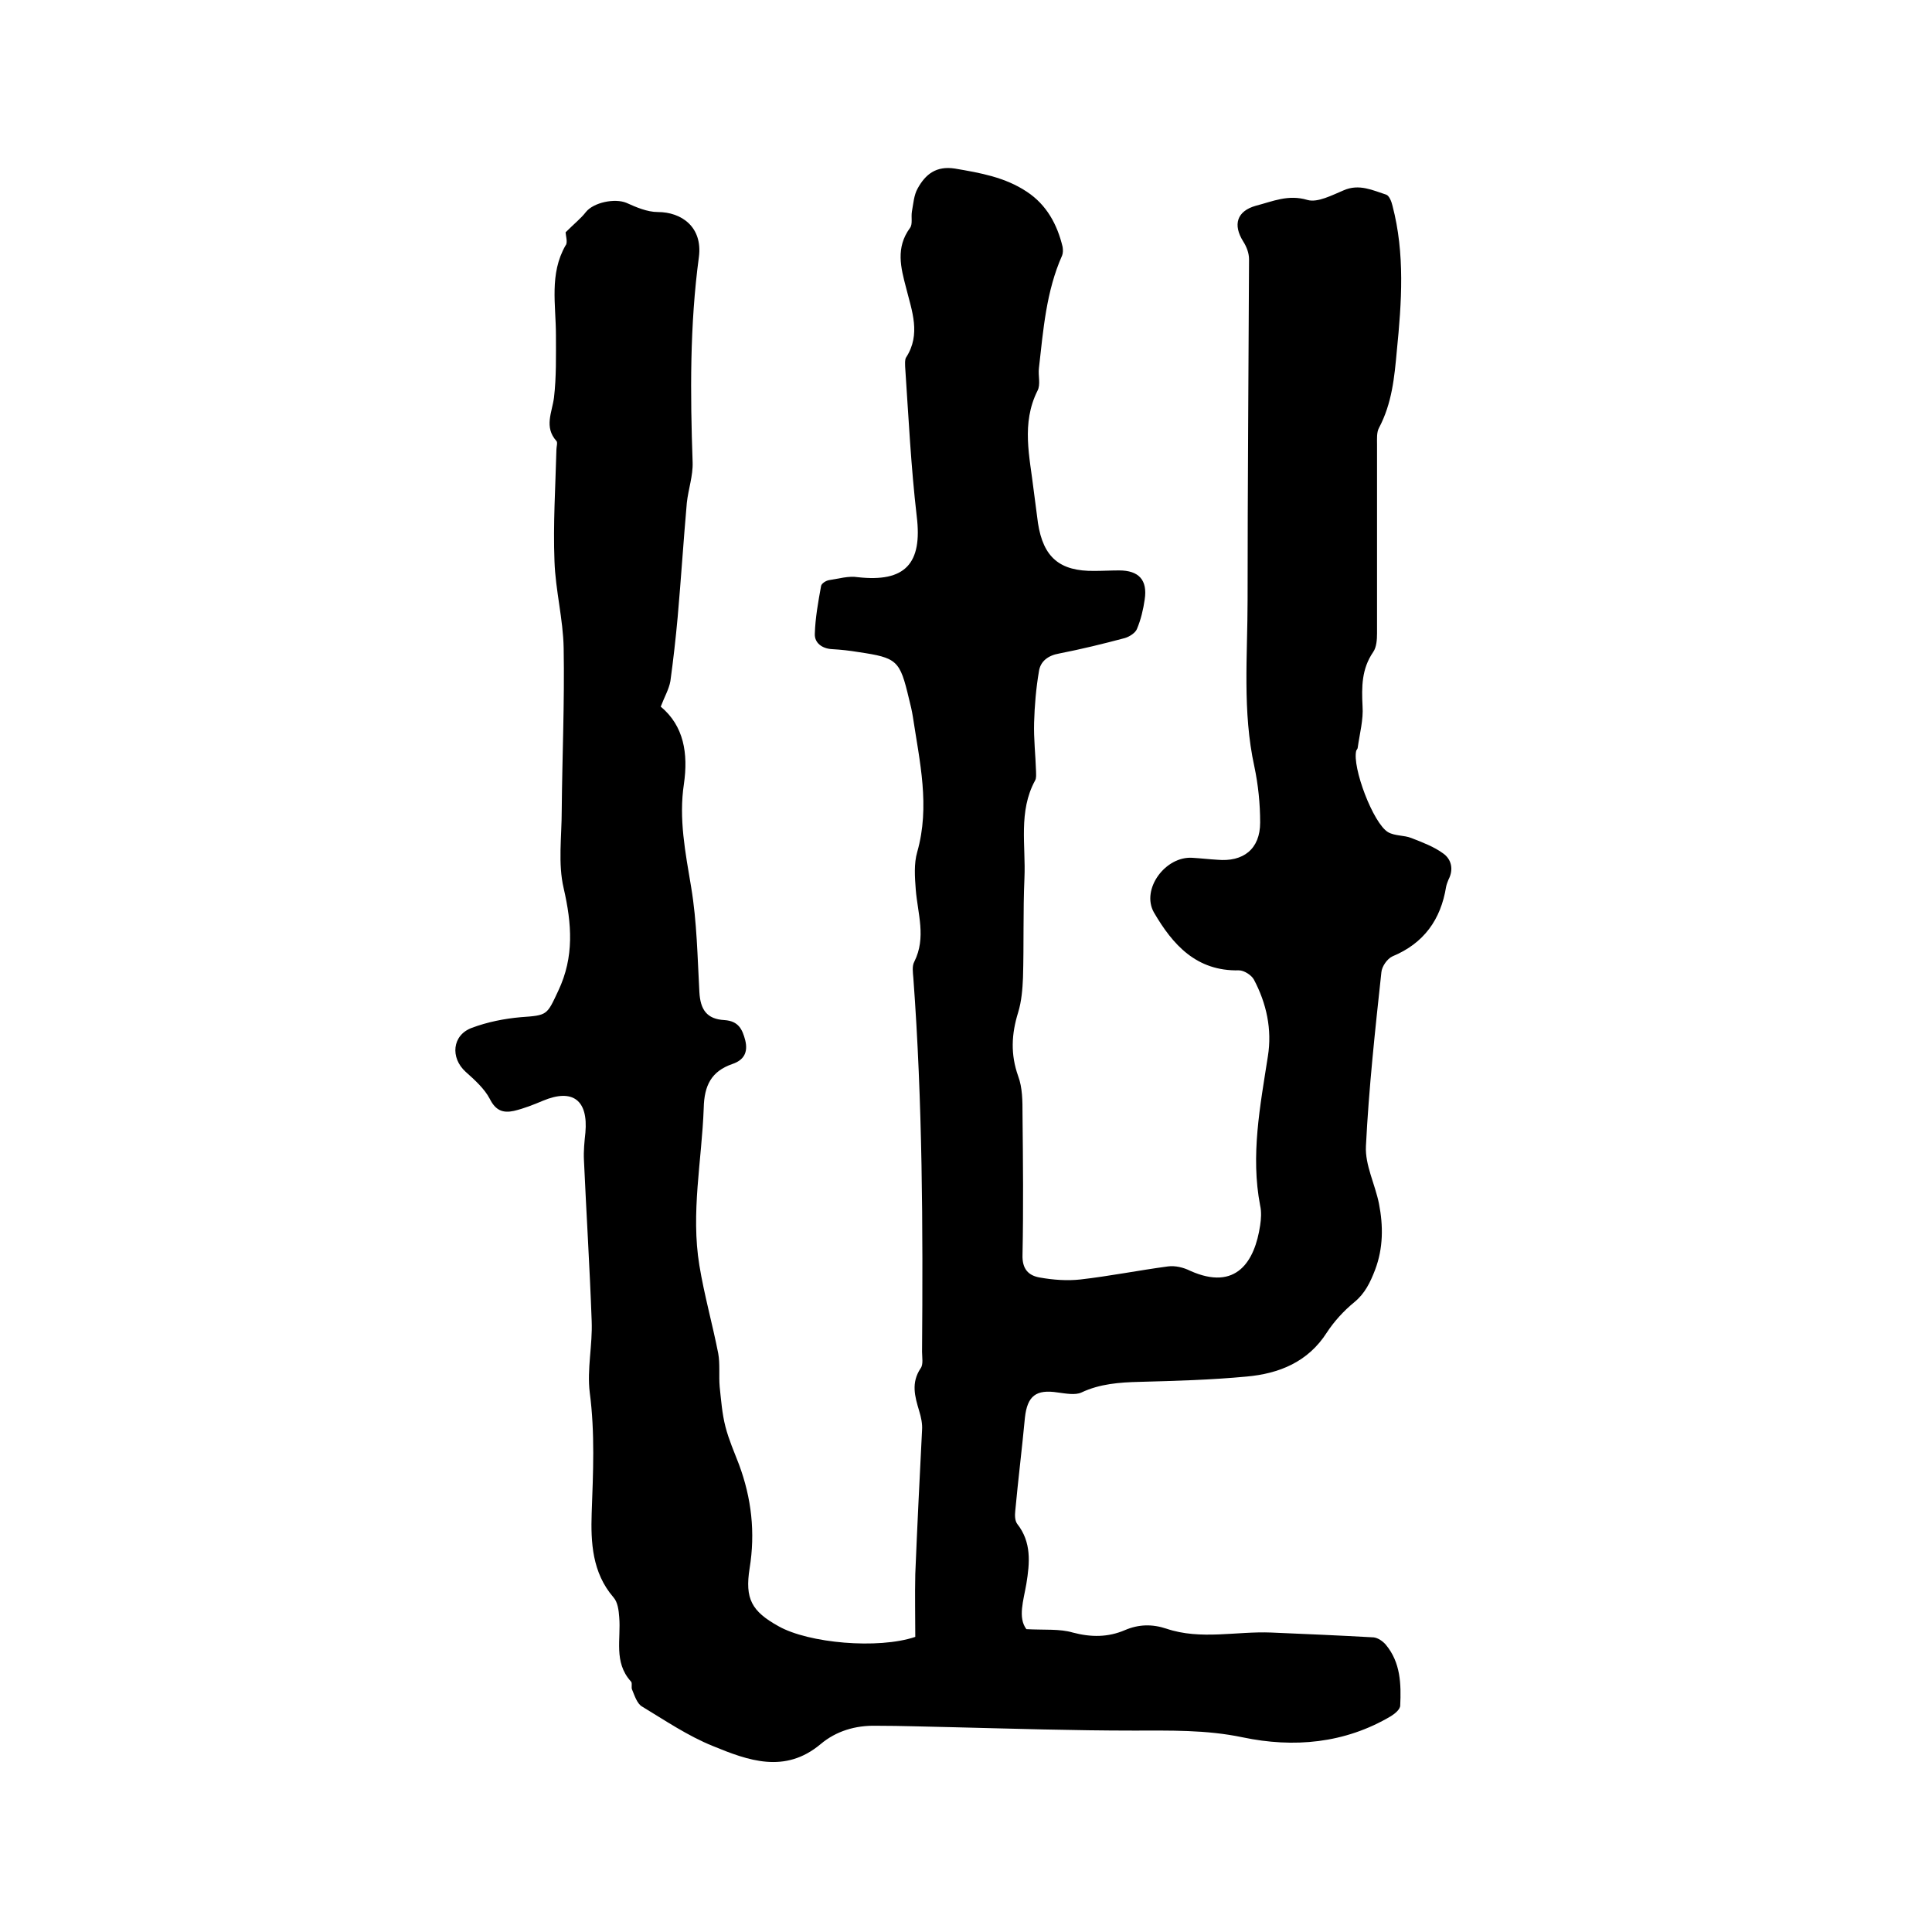 <svg enable-background="new 0 0 400 400" viewBox="0 0 400 400" xmlns="http://www.w3.org/2000/svg"><path d="m117.1 48.1c1.8-1.8 3.2-2.9 4.2-4.2 1.6-2 6-2.9 8.4-1.9 2 .9 4.3 1.9 6.5 1.9 4.9 0 9.3 3.1 8.5 9.3-1.9 14.1-1.8 28.3-1.3 42.5.1 2.8-.9 5.6-1.2 8.4-.7 7.9-1.2 15.8-1.9 23.7-.4 4.4-.9 8.8-1.5 13.2-.3 1.7-1.2 3.2-2 5.3 4.8 4 5.7 9.7 4.8 16-1.1 7.2.3 14.2 1.5 21.4s1.3 14.5 1.7 21.7c.2 3.6 1.5 5.6 5.2 5.8 2.9.2 3.7 1.9 4.3 4.2.6 2.5-.3 4.1-2.7 4.9-4.3 1.5-5.8 4.4-5.9 9.1-.4 10.9-2.7 21.7-.9 32.6 1 6.1 2.7 12.1 3.9 18.2.4 2.2.1 4.6.3 6.9.3 2.8.5 5.6 1.2 8.3s1.8 5.2 2.8 7.8c2.6 7 3.4 14.1 2.2 21.5-1 6.3.4 8.9 6 12 6.2 3.5 20.6 4.8 28.3 2.2 0-4.2-.1-8.6 0-13 .4-9.9.9-19.9 1.4-29.8.1-1.3-.2-2.7-.6-4-.9-3-1.7-5.8.3-8.8.6-.8.3-2.3.3-3.4.2-25.8.1-51.7-1.8-77.4-.1-1.2-.3-2.5.2-3.4 2.5-5 .7-9.9.3-14.9-.2-2.6-.4-5.4.3-7.8 2.7-9.5.5-18.7-.9-28-.2-1.3-.5-2.5-.8-3.7-1.9-8-2.4-8.5-10.5-9.7-1.8-.3-3.6-.5-5.4-.6-2.1-.1-3.7-1.3-3.6-3.2.1-3.3.7-6.6 1.3-9.9.1-.5 1-1.1 1.7-1.2 2-.3 4-.9 5.9-.6 9.8 1.1 13.4-2.8 12.2-12.6-1.2-10.3-1.7-20.6-2.4-31 0-.6-.1-1.4.2-1.9 3.1-4.8 1.2-9.6 0-14.4-1.1-4.2-2.2-8.3.8-12.4.6-.8.2-2.2.4-3.4.3-1.6.4-3.4 1.2-4.8 1.6-2.9 3.8-4.7 7.7-4.1 5.3.9 10.4 1.8 14.9 4.8 4.1 2.7 6.3 6.8 7.4 11.4.1.6.1 1.3-.1 1.8-3.3 7.4-3.9 15.4-4.8 23.3-.2 1.6.4 3.4-.3 4.7-3.4 6.8-1.6 13.7-.8 20.5.3 2.3.6 4.6.9 6.9 1.1 7.1 4.5 10 11.7 9.9 1.7 0 3.4-.1 5.1-.1 4.1 0 5.9 2 5.3 6-.3 2.1-.8 4.2-1.6 6.1-.3.8-1.5 1.6-2.5 1.9-4.5 1.2-9 2.3-13.6 3.2-2.3.4-3.9 1.6-4.2 3.7-.6 3.5-.9 7.1-1 10.6-.1 3.4.3 6.8.4 10.1 0 .6.1 1.4-.2 1.9-3.5 6.4-1.9 13.5-2.2 20.2-.3 6.9-.1 13.8-.3 20.6-.1 2.4-.3 4.9-1 7.2-1.4 4.5-1.6 8.7 0 13.2.9 2.4.9 5.2.9 7.8.1 9.7.2 19.5 0 29.2-.1 2.9 1.2 4.3 3.6 4.7 2.8.5 5.7.7 8.4.4 6.1-.7 12.1-1.9 18.1-2.7 1.5-.2 3.2.2 4.6.9 9.6 4.3 13.4-2 14.5-9.4.2-1.3.3-2.8 0-4.1-2-10.4 0-20.6 1.6-30.9.9-5.6-.3-11-2.9-15.9-.5-.9-2-1.9-3.1-1.9-8.8.2-13.7-5.3-17.6-12-2.7-4.8 2.4-11.7 8-11.3 1.7.1 3.4.3 5.1.4 5.4.5 8.9-2.2 8.9-7.7 0-3.9-.4-7.8-1.2-11.6-2.5-11.4-1.4-23-1.4-34.5 0-23.5.2-47 .3-70.5 0-1.3-.5-2.6-1.2-3.7-2.2-3.5-1.3-6.3 2.6-7.4 3.5-.9 6.7-2.4 10.7-1.2 2.1.6 5.1-1 7.5-2 3.2-1.4 6 0 8.8.9.6.2 1.1 1.4 1.3 2.3 2.6 9.9 1.9 20 .9 30-.5 5.5-1 10.9-3.7 16-.5.9-.4 2.3-.4 3.4v39.1c0 1.3-.1 2.9-.8 3.9-2.4 3.5-2.4 7.2-2.2 11.2.2 2.8-.6 5.7-1 8.6 0 .2-.2.4-.3.6-.9 3.4 3.5 15.1 6.6 16.9 1.4.8 3.3.6 4.8 1.2 2.3.9 4.7 1.8 6.6 3.2 1.7 1.2 2.2 3.3 1.1 5.4-.2.5-.4 1-.5 1.5-1.1 6.8-4.6 11.7-11.1 14.4-1.1.5-2.2 2.1-2.3 3.3-1.3 12-2.6 24-3.2 36-.2 3.9 1.9 7.9 2.7 11.9.9 4.6.9 9.2-.8 13.7-1 2.6-2.1 4.9-4.3 6.7s-4.2 4-5.7 6.3c-3.9 6.1-9.9 8.5-16.6 9.1-7.4.7-14.8.9-22.2 1.1-4.1.1-8.2.4-12 2.2-1.3.6-3.3.2-4.9 0-4.5-.7-6.3.7-6.8 5.2-.6 6.4-1.4 12.8-2 19.3-.1.9-.1 2 .4 2.7 3 3.8 2.6 8.1 1.9 12.4-.6 3.5-1.8 7 0 9.4 3.8.2 6.9-.1 9.6.7 3.8 1 7.3 1 10.8-.5 2.8-1.2 5.6-1.3 8.6-.3 7.1 2.4 14.5.5 21.7.8 7.1.3 14.1.6 21.2 1 .9.1 1.9.8 2.5 1.5 3.1 3.7 3.2 8.2 3 12.6 0 .8-1.1 1.7-1.9 2.2-9.6 5.7-20.2 6.6-30.7 4.4-7.6-1.6-15.1-1.4-22.6-1.4-12.5 0-25-.4-37.4-.7-5.3-.1-10.6-.3-15.9-.3-4.3-.1-8.3 1.1-11.5 3.8-7.4 6.2-15 3.4-22.3.4-5.2-2.1-9.9-5.3-14.7-8.2-1-.6-1.5-2.2-2-3.4-.3-.5.1-1.5-.3-1.8-3.6-4-2-8.8-2.4-13.3-.1-1.4-.3-3.1-1.2-4.1-4.4-5.1-4.7-11.4-4.5-17.4.3-8.4.7-16.6-.4-25-.6-4.8.6-9.8.4-14.8-.4-11.1-1.1-22.2-1.6-33.3-.1-1.9.1-3.8.3-5.7.6-6.7-2.6-9.2-8.8-6.6-1.9.8-3.9 1.6-6 2.1-2.3.5-3.8-.1-5-2.5-1.1-2.1-3.1-3.9-5-5.6-3.2-2.9-2.8-7.6 1.3-9.1 3.2-1.2 6.7-1.9 10.1-2.2 5.6-.4 5.4-.4 7.8-5.5 3.3-7 2.8-13.8 1.1-21.2-1.2-5.1-.4-10.7-.4-16.1.1-11.2.6-22.4.4-33.6-.1-6-1.7-12-1.9-18-.3-7.7.2-15.4.4-23.1 0-.6.3-1.5 0-1.8-2.6-2.9-.9-5.9-.5-9 .5-4.3.4-8.6.4-12.9 0-6.3-1.4-12.7 2-18.6.5-.5 0-2.2 0-2.7z"/></svg>